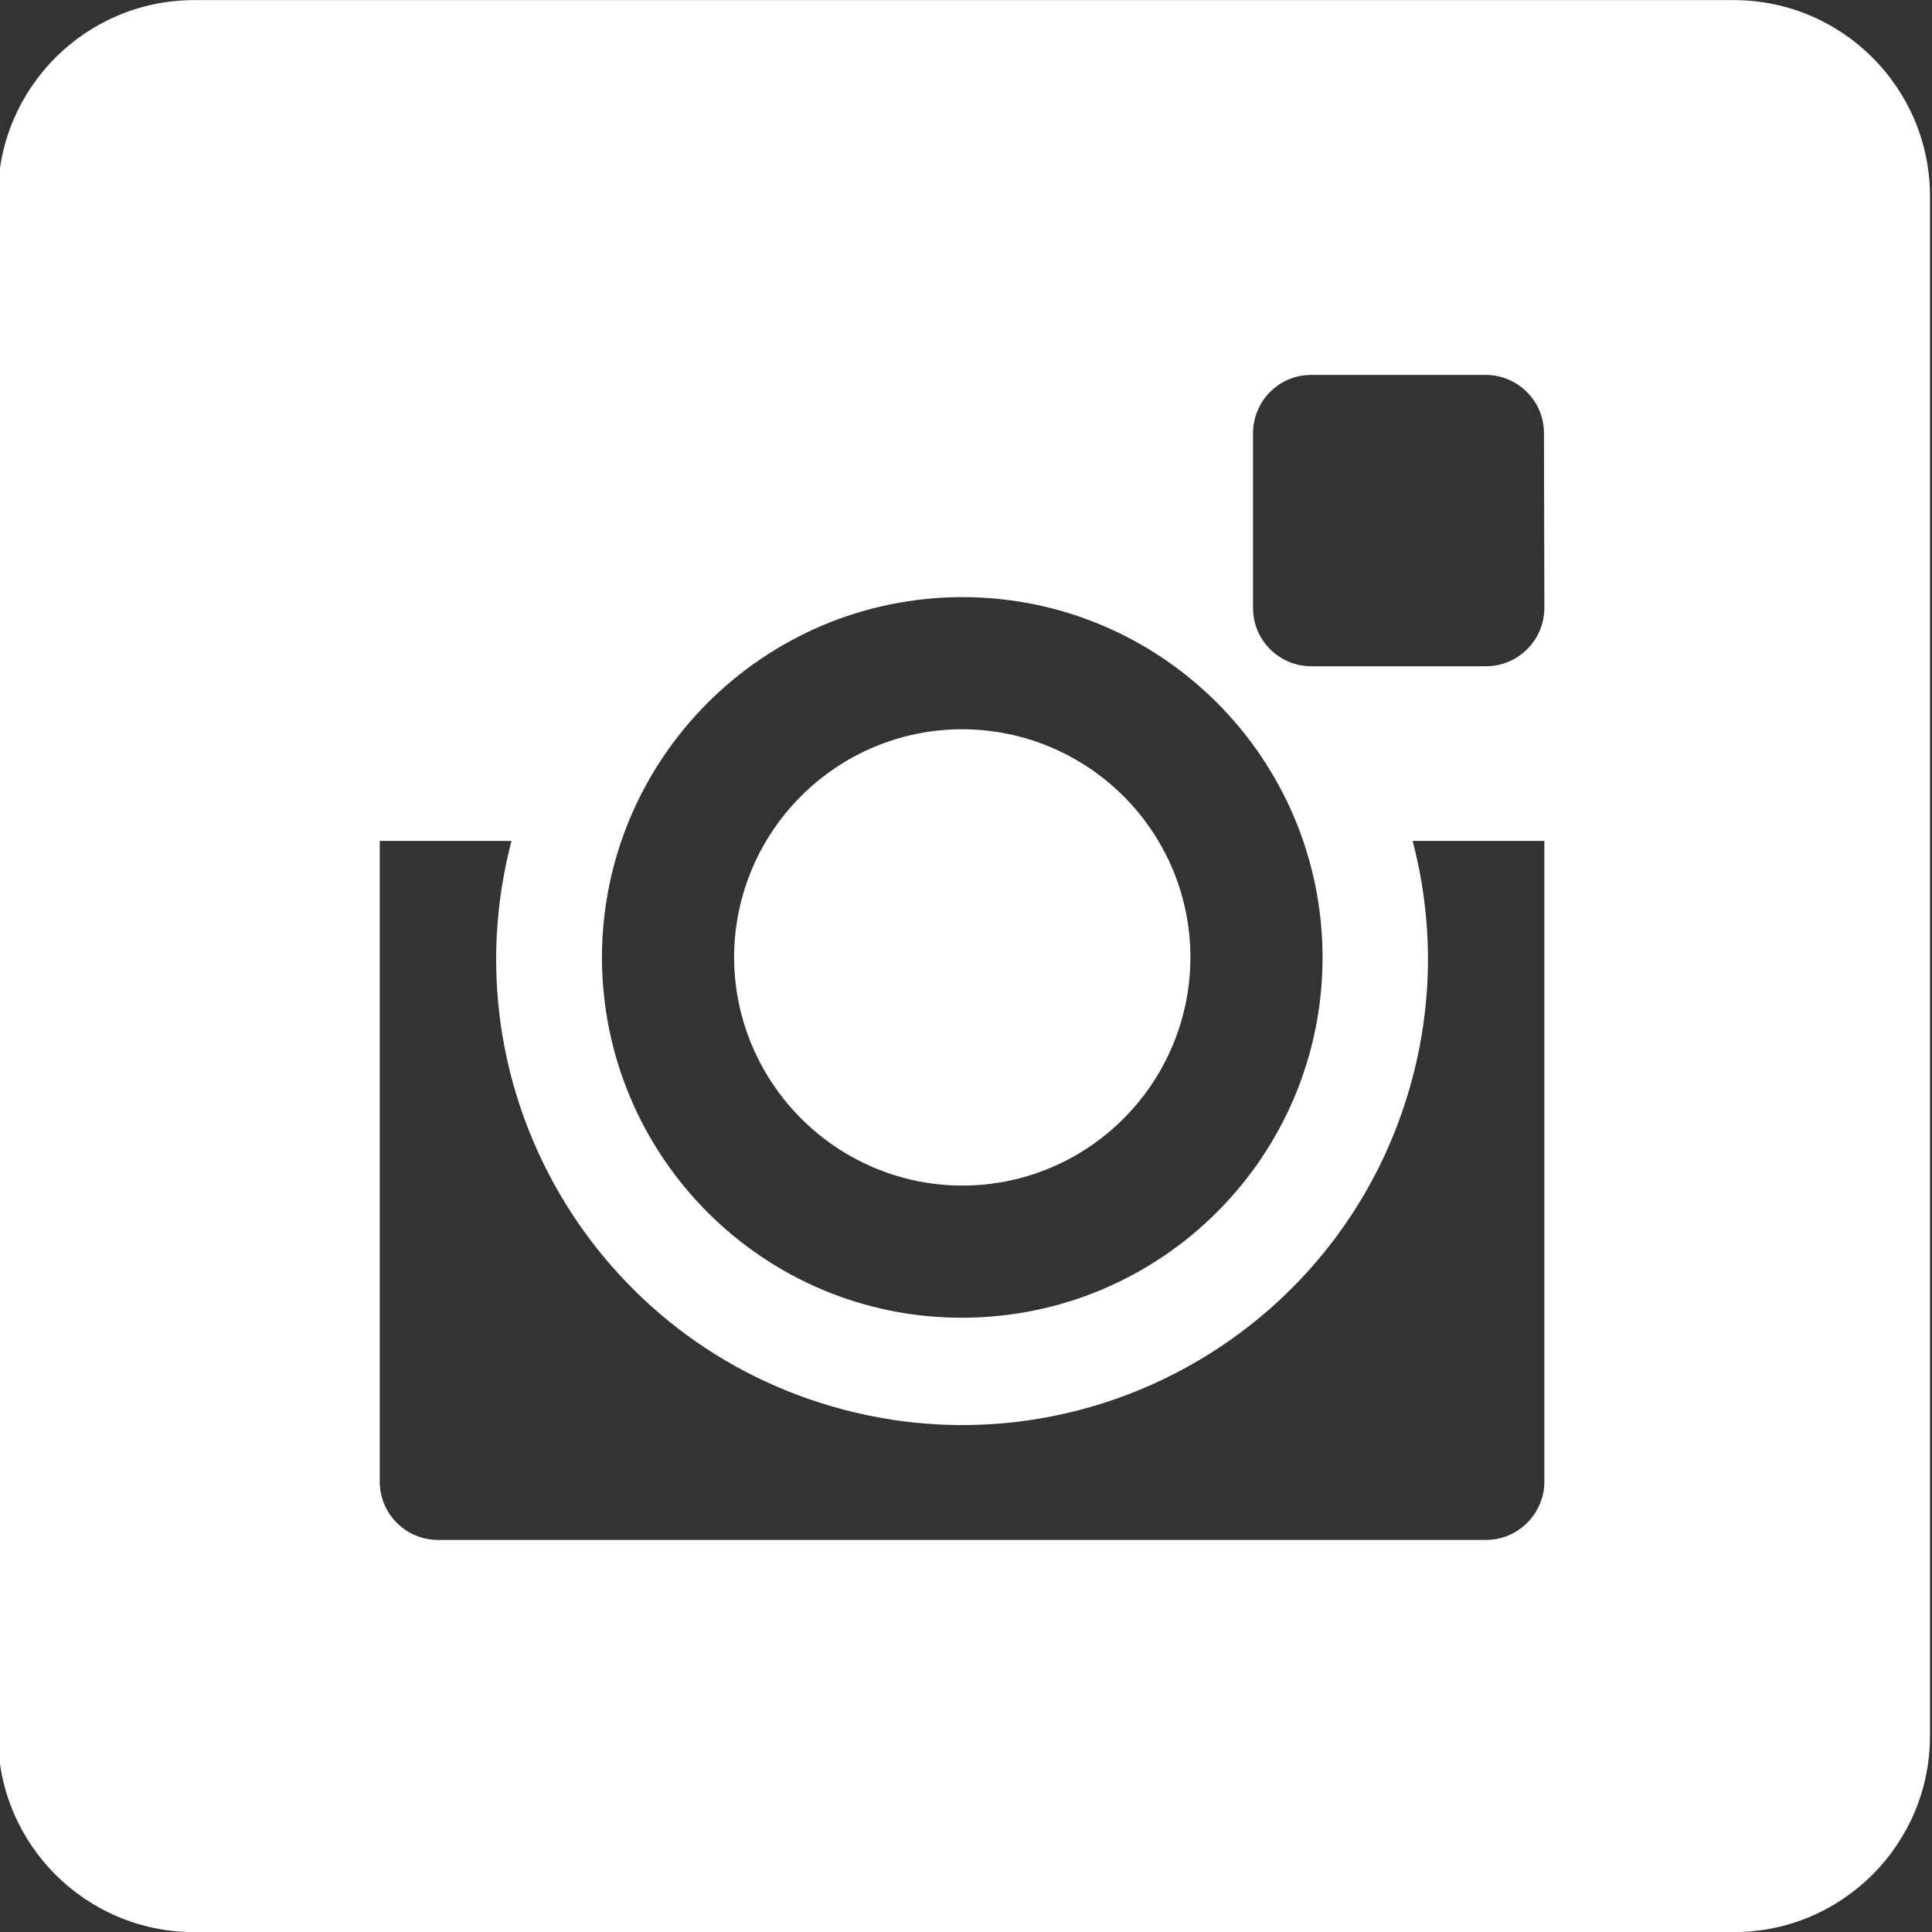 <?xml version="1.0" encoding="utf-8"?>
<!-- Generator: Adobe Illustrator 23.0.3, SVG Export Plug-In . SVG Version: 6.00 Build 0)  -->
<svg version="1.1" id="Layer_1" xmlns="http://www.w3.org/2000/svg" xmlns:xlink="http://www.w3.org/1999/xlink" x="0px" y="0px"
	 viewBox="0 0 50 50" style="enable-background:new 0 0 50 50;" xml:space="preserve">
<rect x="0" y="0" width="50" height="50" fill="#333333" stroke="none"/>
<style type="text/css">
	.st0{fill:#FFFFFF;}
</style>
<g id="Group_85" transform="translate(-38.012 -309.287)">
	<path id="Path_179" class="st0" d="M62.91,339.97c3.26,0,5.9-2.64,5.91-5.9c0-3.26-2.64-5.9-5.9-5.91c-3.26,0-5.9,2.64-5.91,5.9
		c0,0,0,0,0,0C57.02,337.32,59.66,339.96,62.91,339.97z"/>
	<path id="Path_180" class="st0" d="M82.9,309.29H43.02c-2.79,0.01-5.05,2.27-5.06,5.06v39.88c0.01,2.79,2.27,5.05,5.06,5.06H82.9
		c2.79-0.01,5.05-2.27,5.06-5.06v-39.88C87.95,311.56,85.69,309.3,82.9,309.29z M62.91,324.74c5.15,0,9.32,4.17,9.33,9.32
		c0,5.15-4.17,9.32-9.32,9.33s-9.32-4.17-9.33-9.32c0,0,0,0,0-0.01C53.6,328.92,57.77,324.75,62.91,324.74L62.91,324.74z
		 M77.98,347.63c0,0.83-0.68,1.51-1.51,1.51H49.35c-0.83,0-1.51-0.67-1.51-1.51v-16.58h3.41c-1.69,6.44,2.16,13.03,8.6,14.72
		c6.44,1.69,13.03-2.16,14.72-8.6c0.53-2.01,0.53-4.11,0-6.12h3.41L77.98,347.63z M77.98,325.02c0,0.83-0.68,1.51-1.51,1.51h-4.52
		c-0.83,0-1.51-0.67-1.51-1.51c0,0,0,0,0,0v-4.52c0-0.83,0.67-1.51,1.5-1.51c0,0,0,0,0,0h4.52c0.83,0,1.51,0.67,1.51,1.51
		L77.98,325.02z"/>
</g>
</svg>
